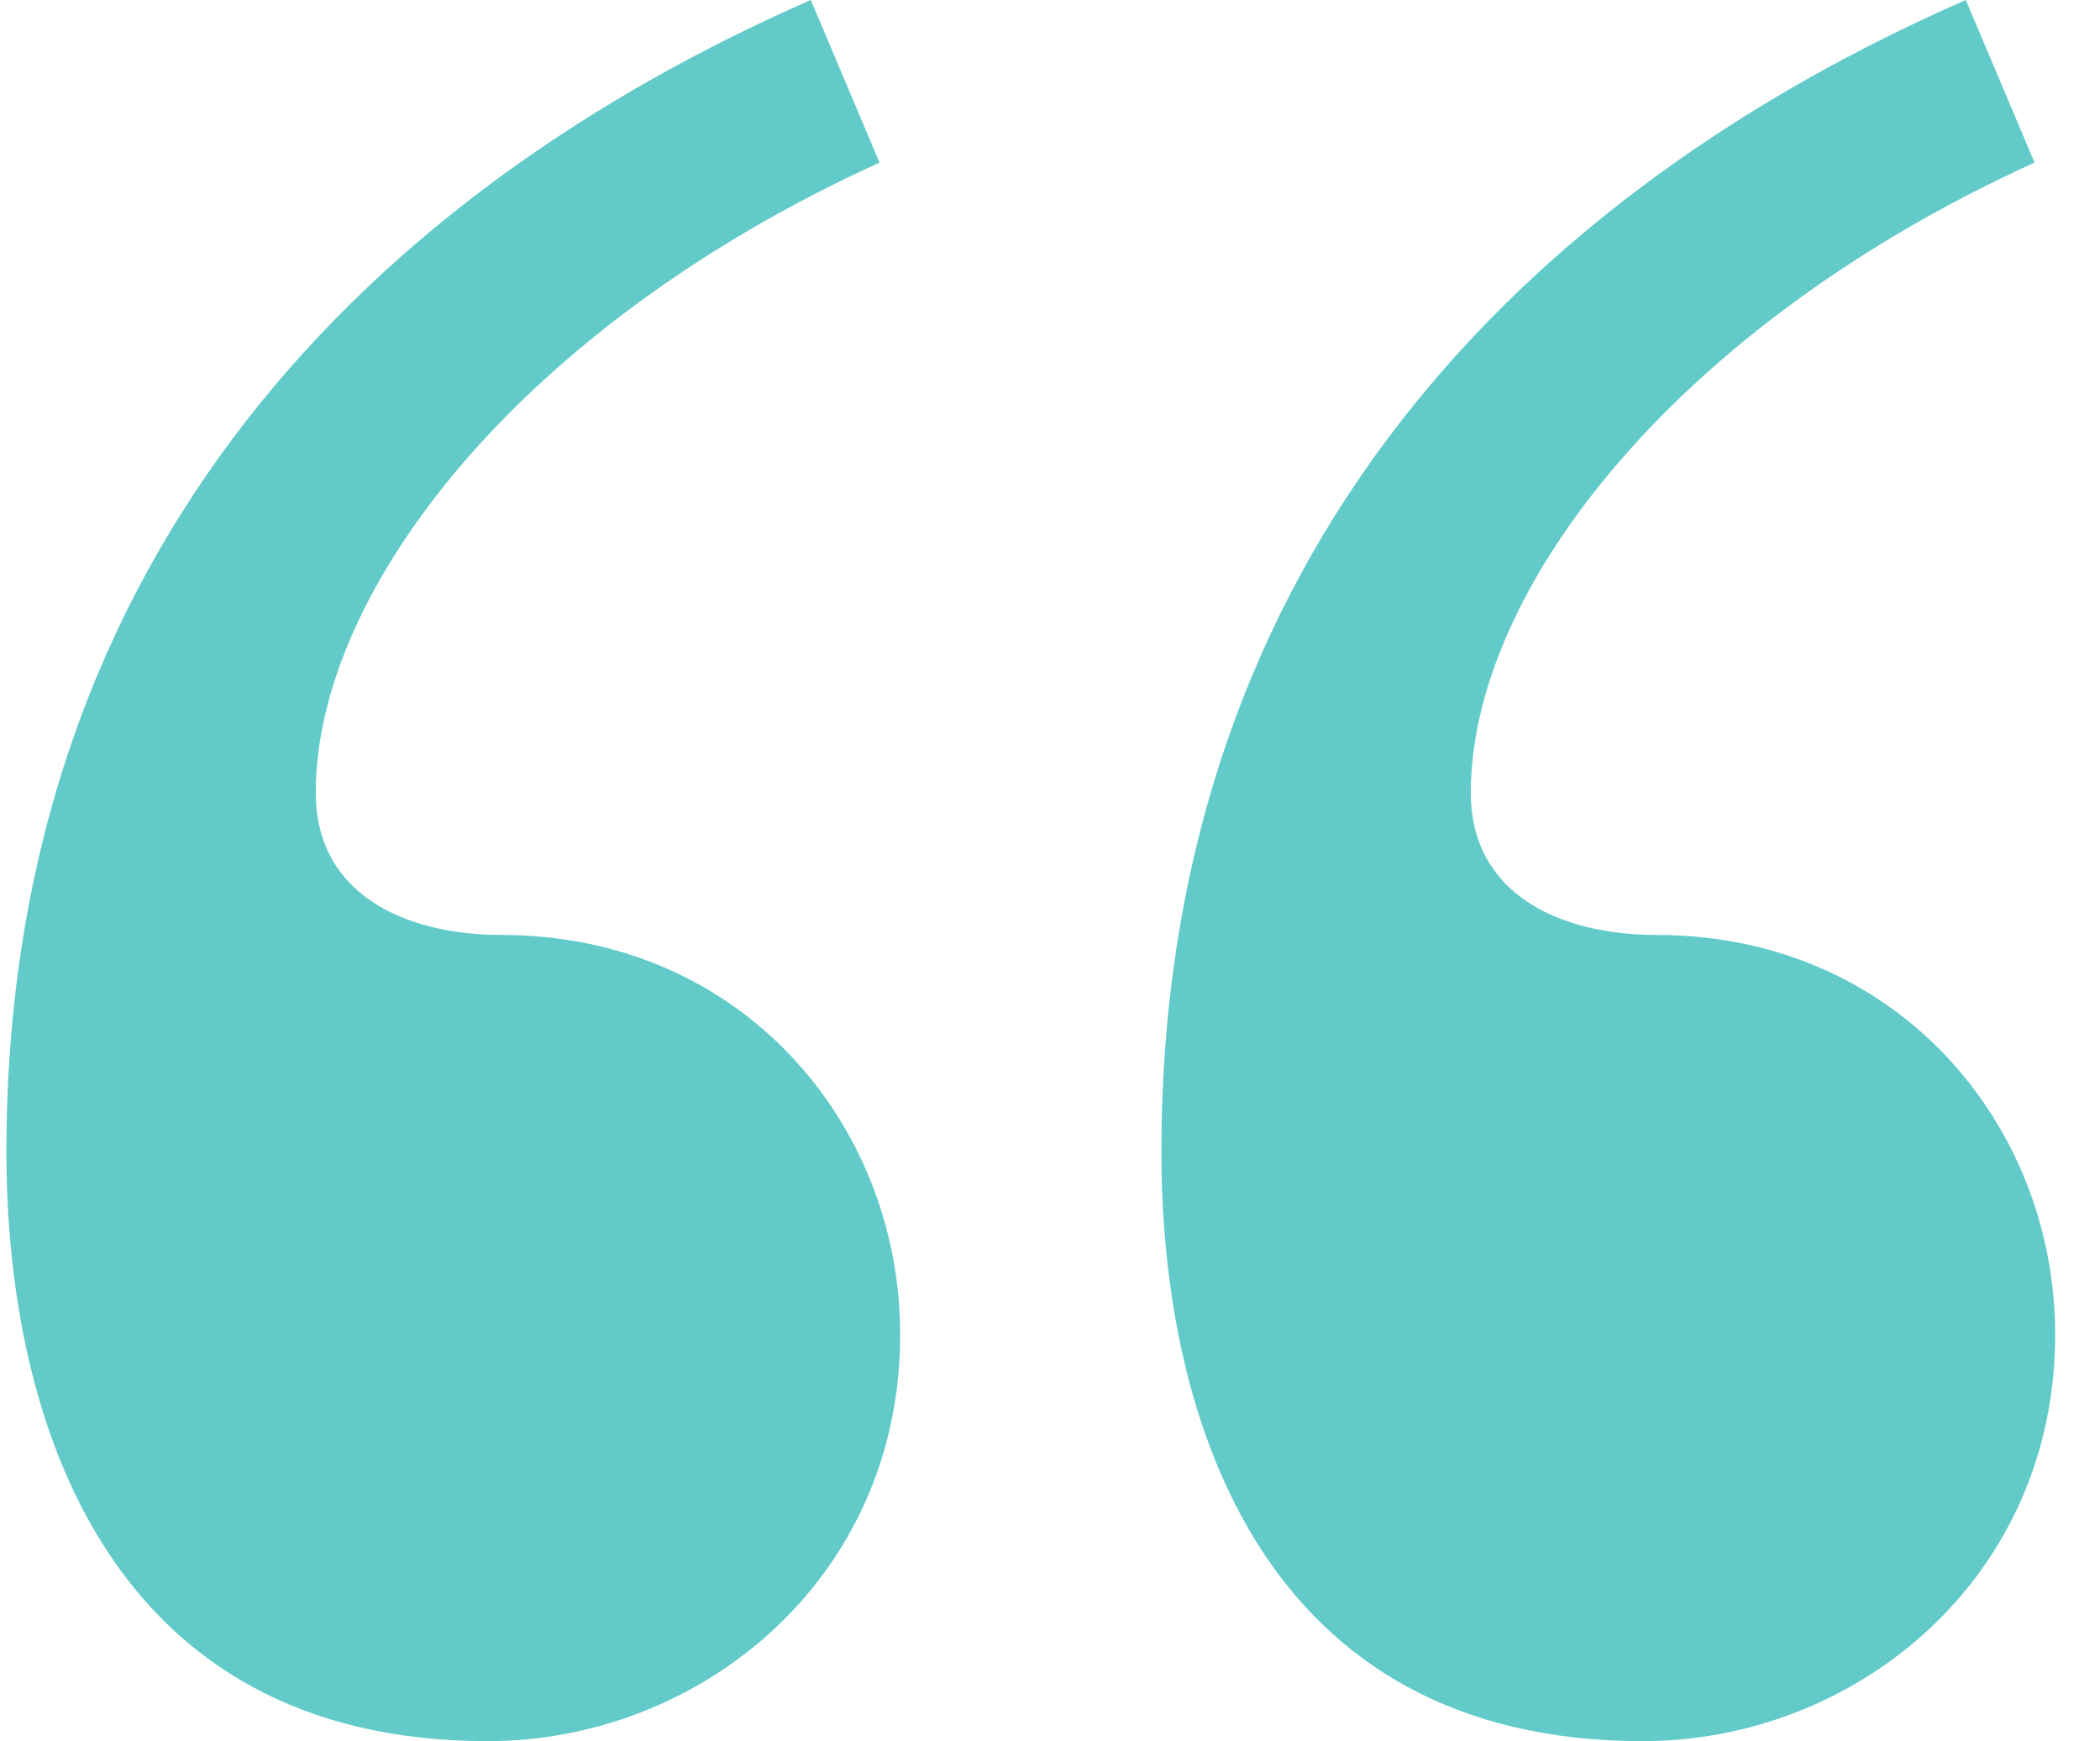 <svg width="41" height="34" viewBox="0 0 41 34" fill="none" xmlns="http://www.w3.org/2000/svg">
<path d="M9.521 34C13.682 34 17.575 30.825 17.575 26.062C17.575 21.961 14.487 18.257 9.789 18.257C7.91 18.257 6.165 17.463 6.165 15.479C6.165 11.51 10.192 6.35 17.172 3.175L15.83 0C7.373 3.704 0.125 10.716 0.125 22.49C0.125 27.782 2.138 34 9.521 34ZM32.071 34C36.232 34 40.125 30.825 40.125 26.062C40.125 21.961 37.038 18.257 32.34 18.257C30.461 18.257 28.716 17.463 28.716 15.479C28.716 11.51 32.742 6.35 39.722 3.175L38.38 0C29.924 3.704 22.675 10.716 22.675 22.49C22.675 27.782 24.689 34 32.071 34Z" fill="#62CBC9"/>
</svg>
